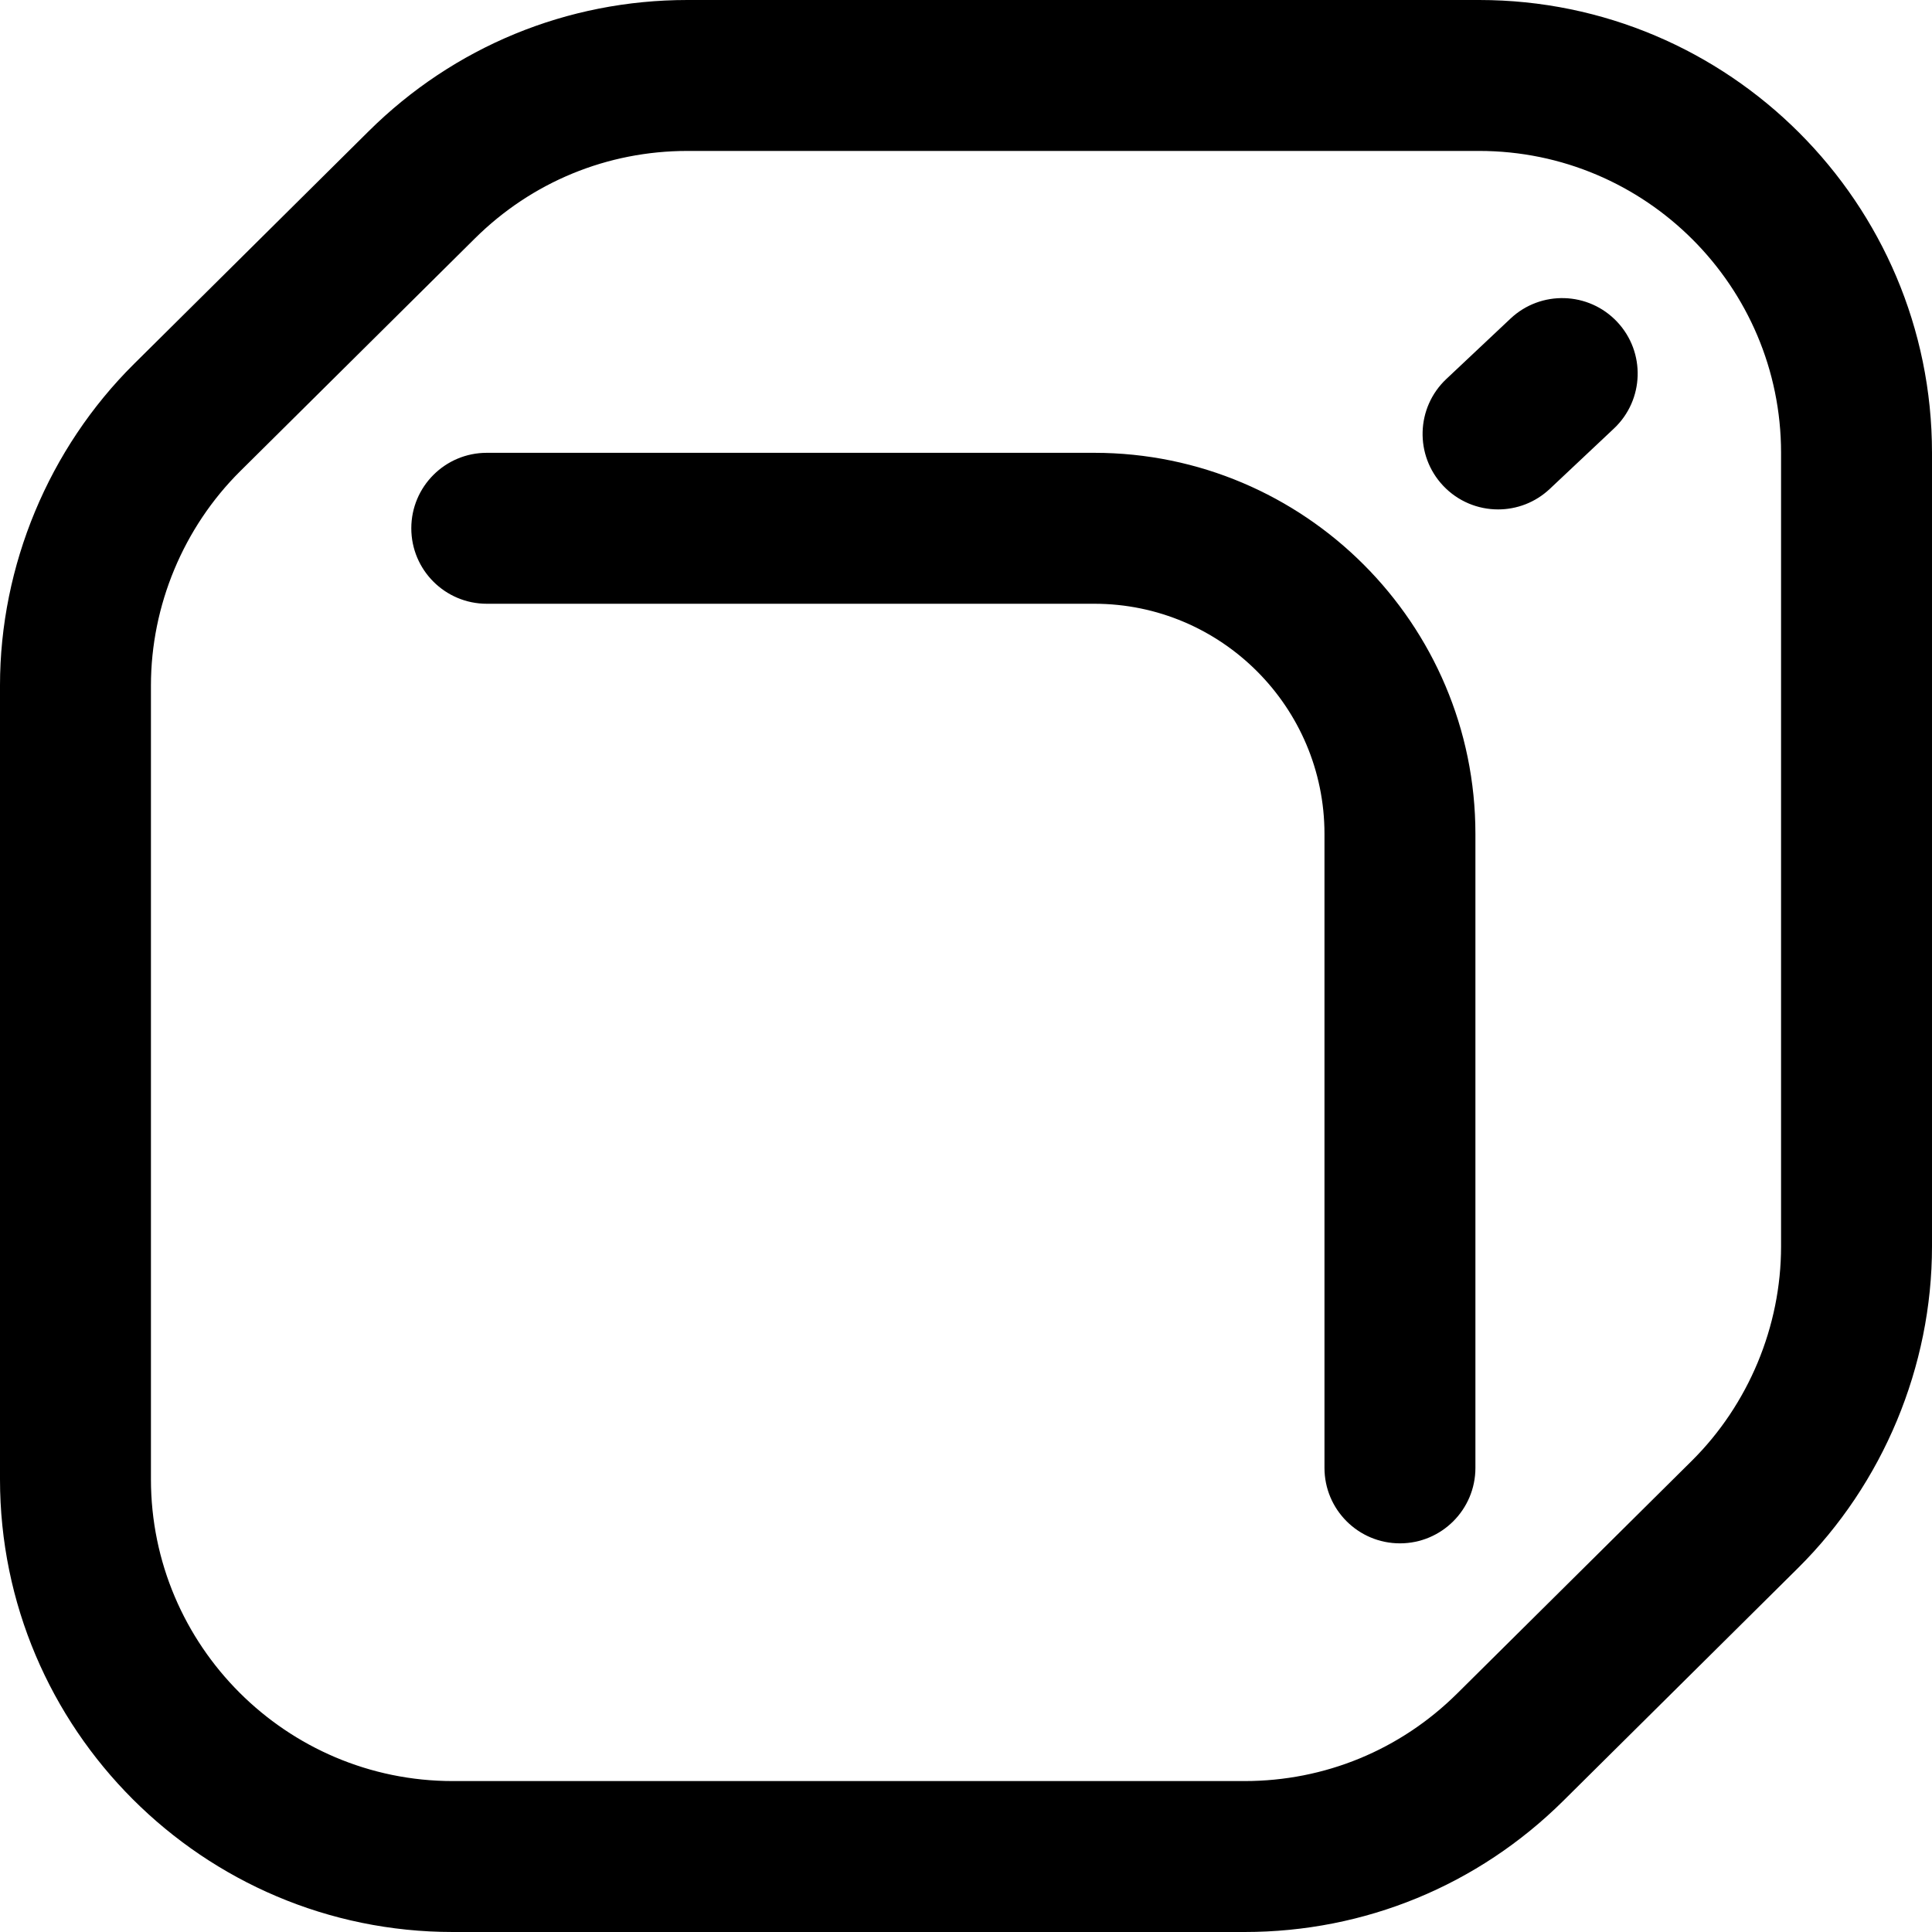 <svg id="Capa_1" enable-background="new 0 0 533.876 533.876" height="512" viewBox="0 0 533.876 533.876" width="512" xmlns="http://www.w3.org/2000/svg"><g><path d="m413.967 140.768c-5.549 0-11.086-2.201-15.19-6.561-7.893-8.387-7.494-21.585.894-29.479l17.726-16.684c8.386-7.894 21.583-7.494 29.479.893 7.893 8.387 7.494 21.585-.894 29.479l-17.727 16.684c-4.026 3.79-9.163 5.668-14.288 5.668zm18.056 356.825 64.837-64.3c23.524-23.33 37.016-55.713 37.016-88.844v-219.322c0-68.995-56.132-125.127-125.127-125.127h-218.786c-33.226 0-64.519 12.885-88.11 36.283l-64.837 64.299c-23.524 23.33-37.016 55.713-37.016 88.845v219.322c0 68.995 56.132 125.127 125.127 125.127h218.786c33.228 0 64.519-12.885 88.11-36.283zm-23.274-455.884c45.997 0 83.418 37.421 83.418 83.418v219.322c0 22.087-8.995 43.676-24.677 59.23l-64.836 64.3c-15.728 15.598-36.589 24.188-58.741 24.188h-218.786c-45.997 0-83.418-37.421-83.418-83.418v-219.322c0-22.087 8.995-43.676 24.677-59.23l64.836-64.3c15.728-15.598 36.589-24.188 58.741-24.188zm-1.043 363.912v-175.178c0-58.07-47.245-105.315-105.315-105.315h-167.879c-11.518 0-20.855 9.337-20.855 20.855s9.337 20.855 20.855 20.855h167.879c35.073 0 63.606 28.533 63.606 63.606v175.178c0 11.518 9.337 20.855 20.855 20.855s20.854-9.339 20.854-20.856z"/></g></svg>